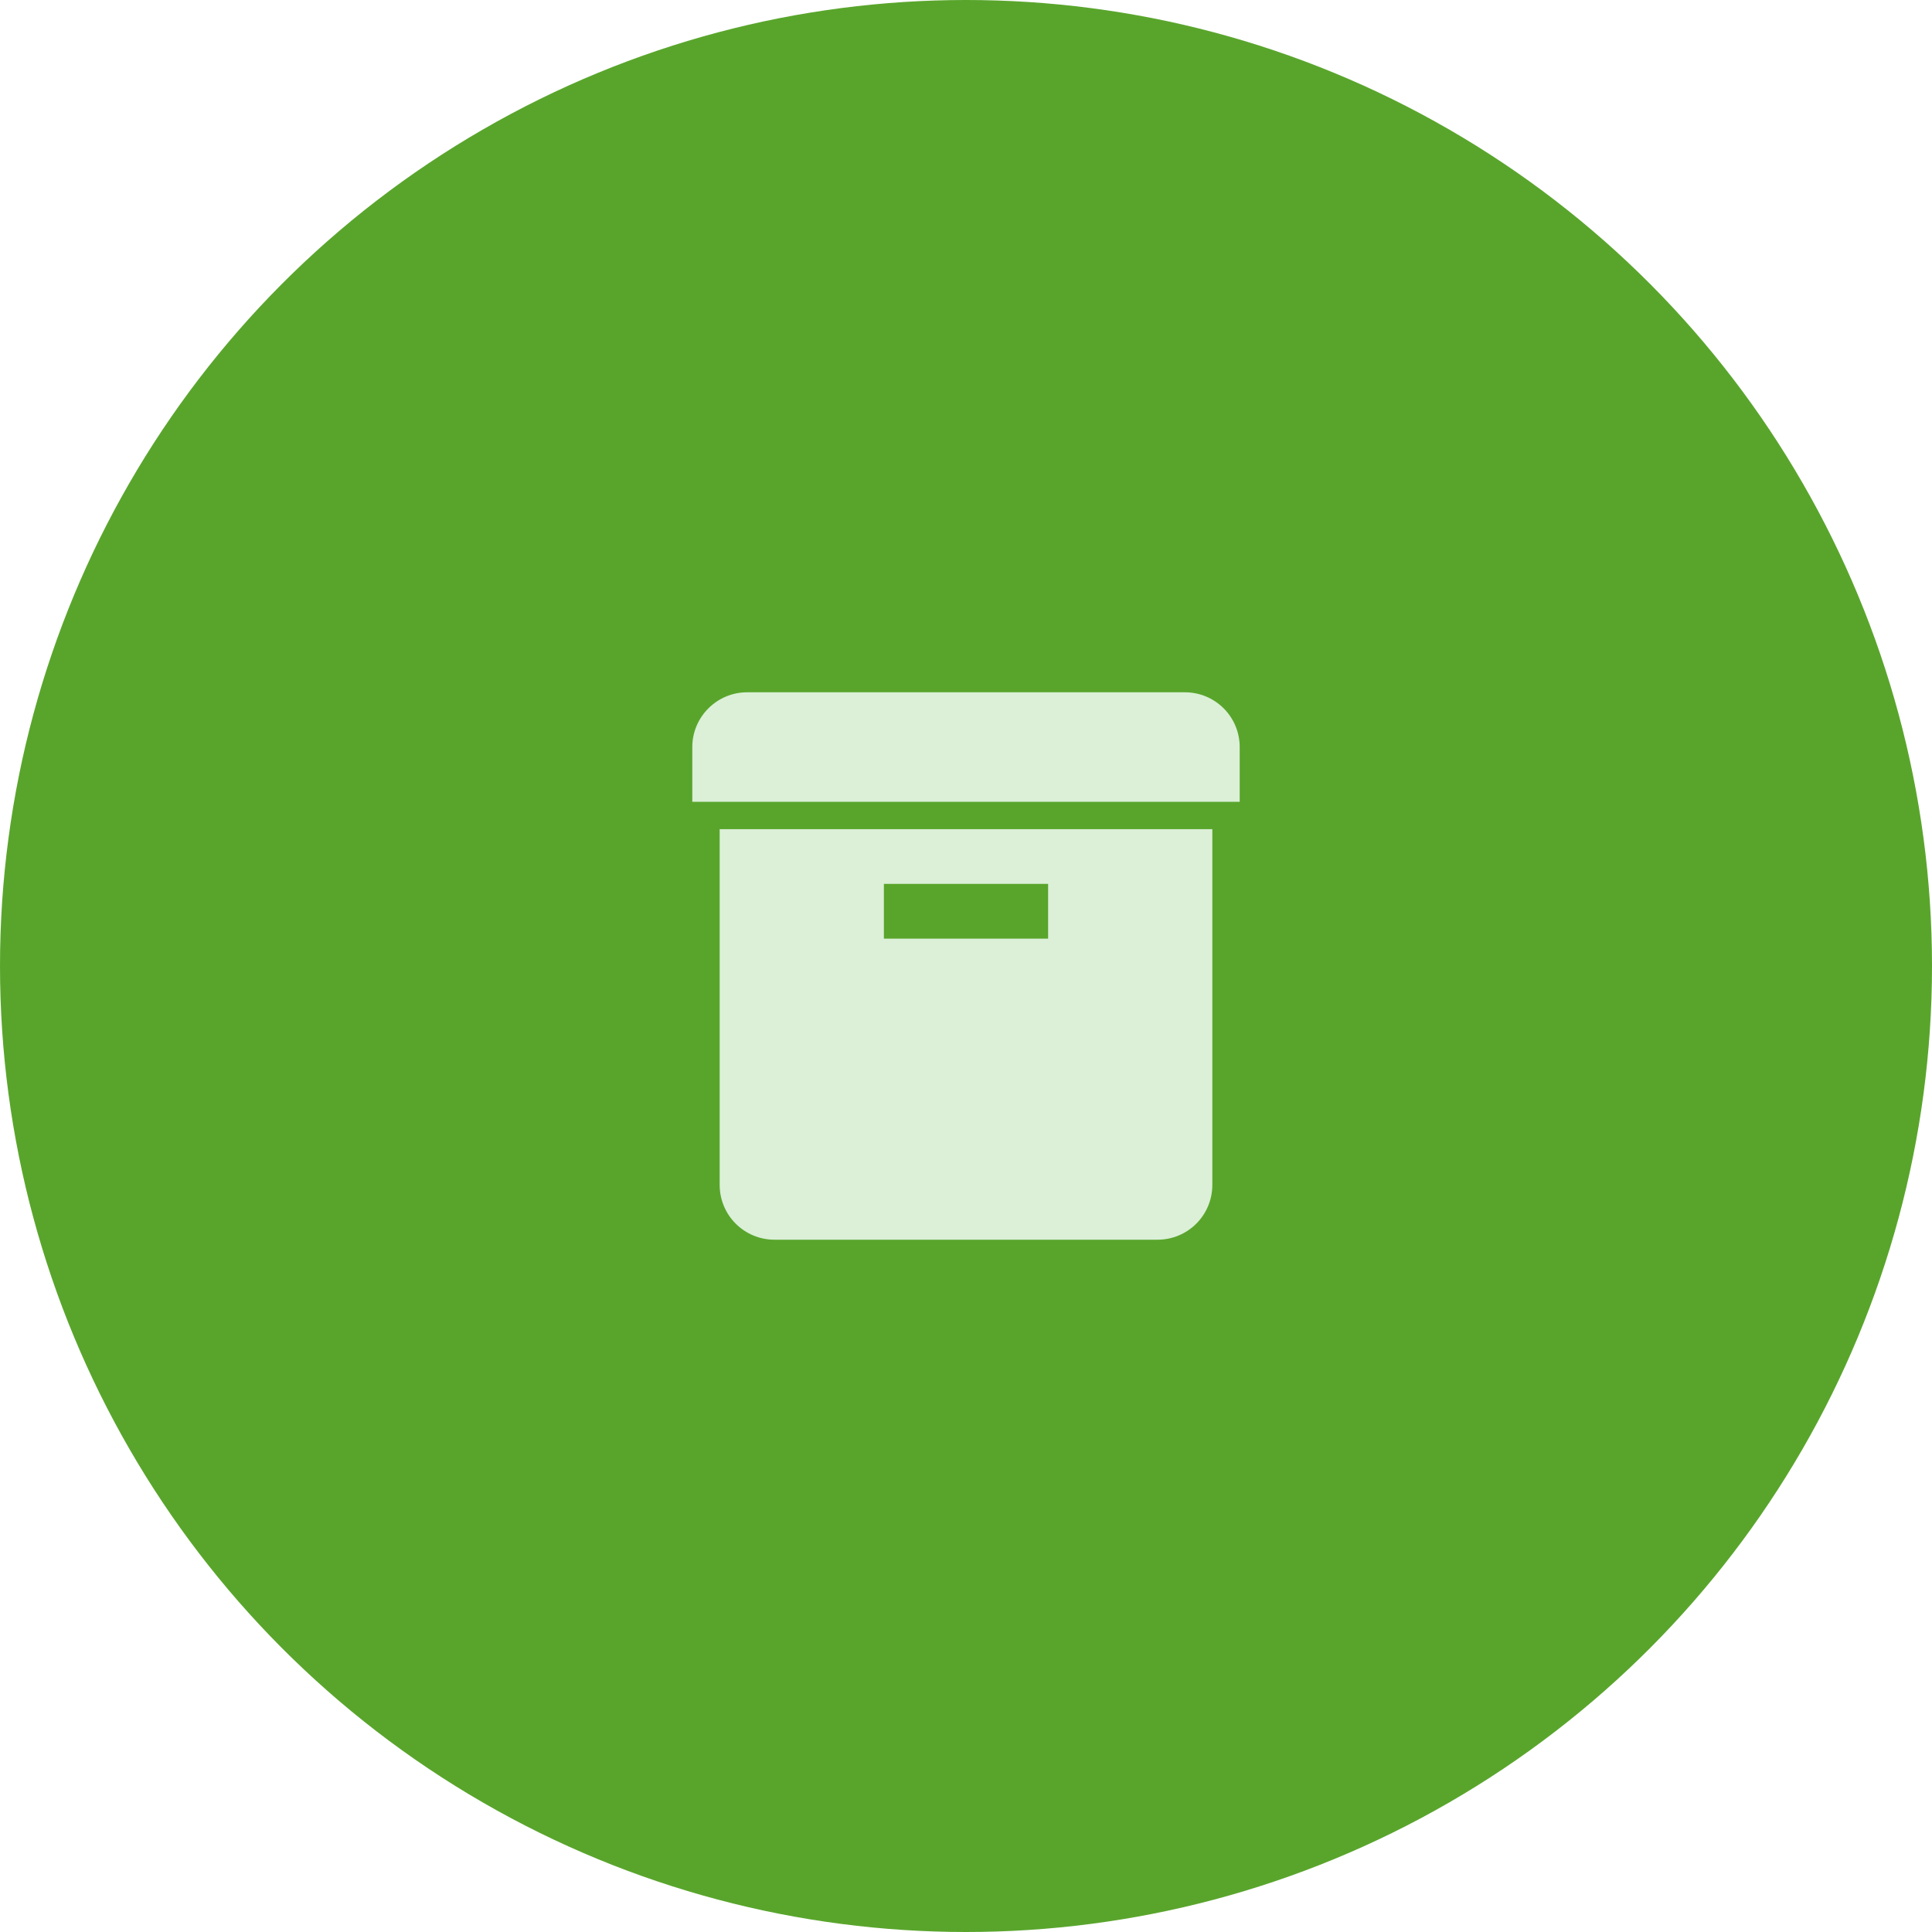 <svg xmlns="http://www.w3.org/2000/svg" width="120" height="120" viewBox="0 0 120 120" fill="none"><circle cx="60" cy="60" r="60" fill="#59A52C"></circle><path d="M43 46.4C43 44.53 44.53 43 46.4 43H73.6C74.502 43 75.367 43.358 76.004 43.996C76.642 44.633 77 45.498 77 46.4V49.8H43V46.4ZM44.7 51.5H75.3V73.6C75.3 74.502 74.942 75.367 74.304 76.004C73.666 76.642 72.802 77 71.9 77H48.1C47.198 77 46.334 76.642 45.696 76.004C45.058 75.367 44.7 74.502 44.7 73.6V51.5ZM54.9 54.9V58.3H65.1V54.9H54.9Z" fill="#DBF0D7"></path></svg>
